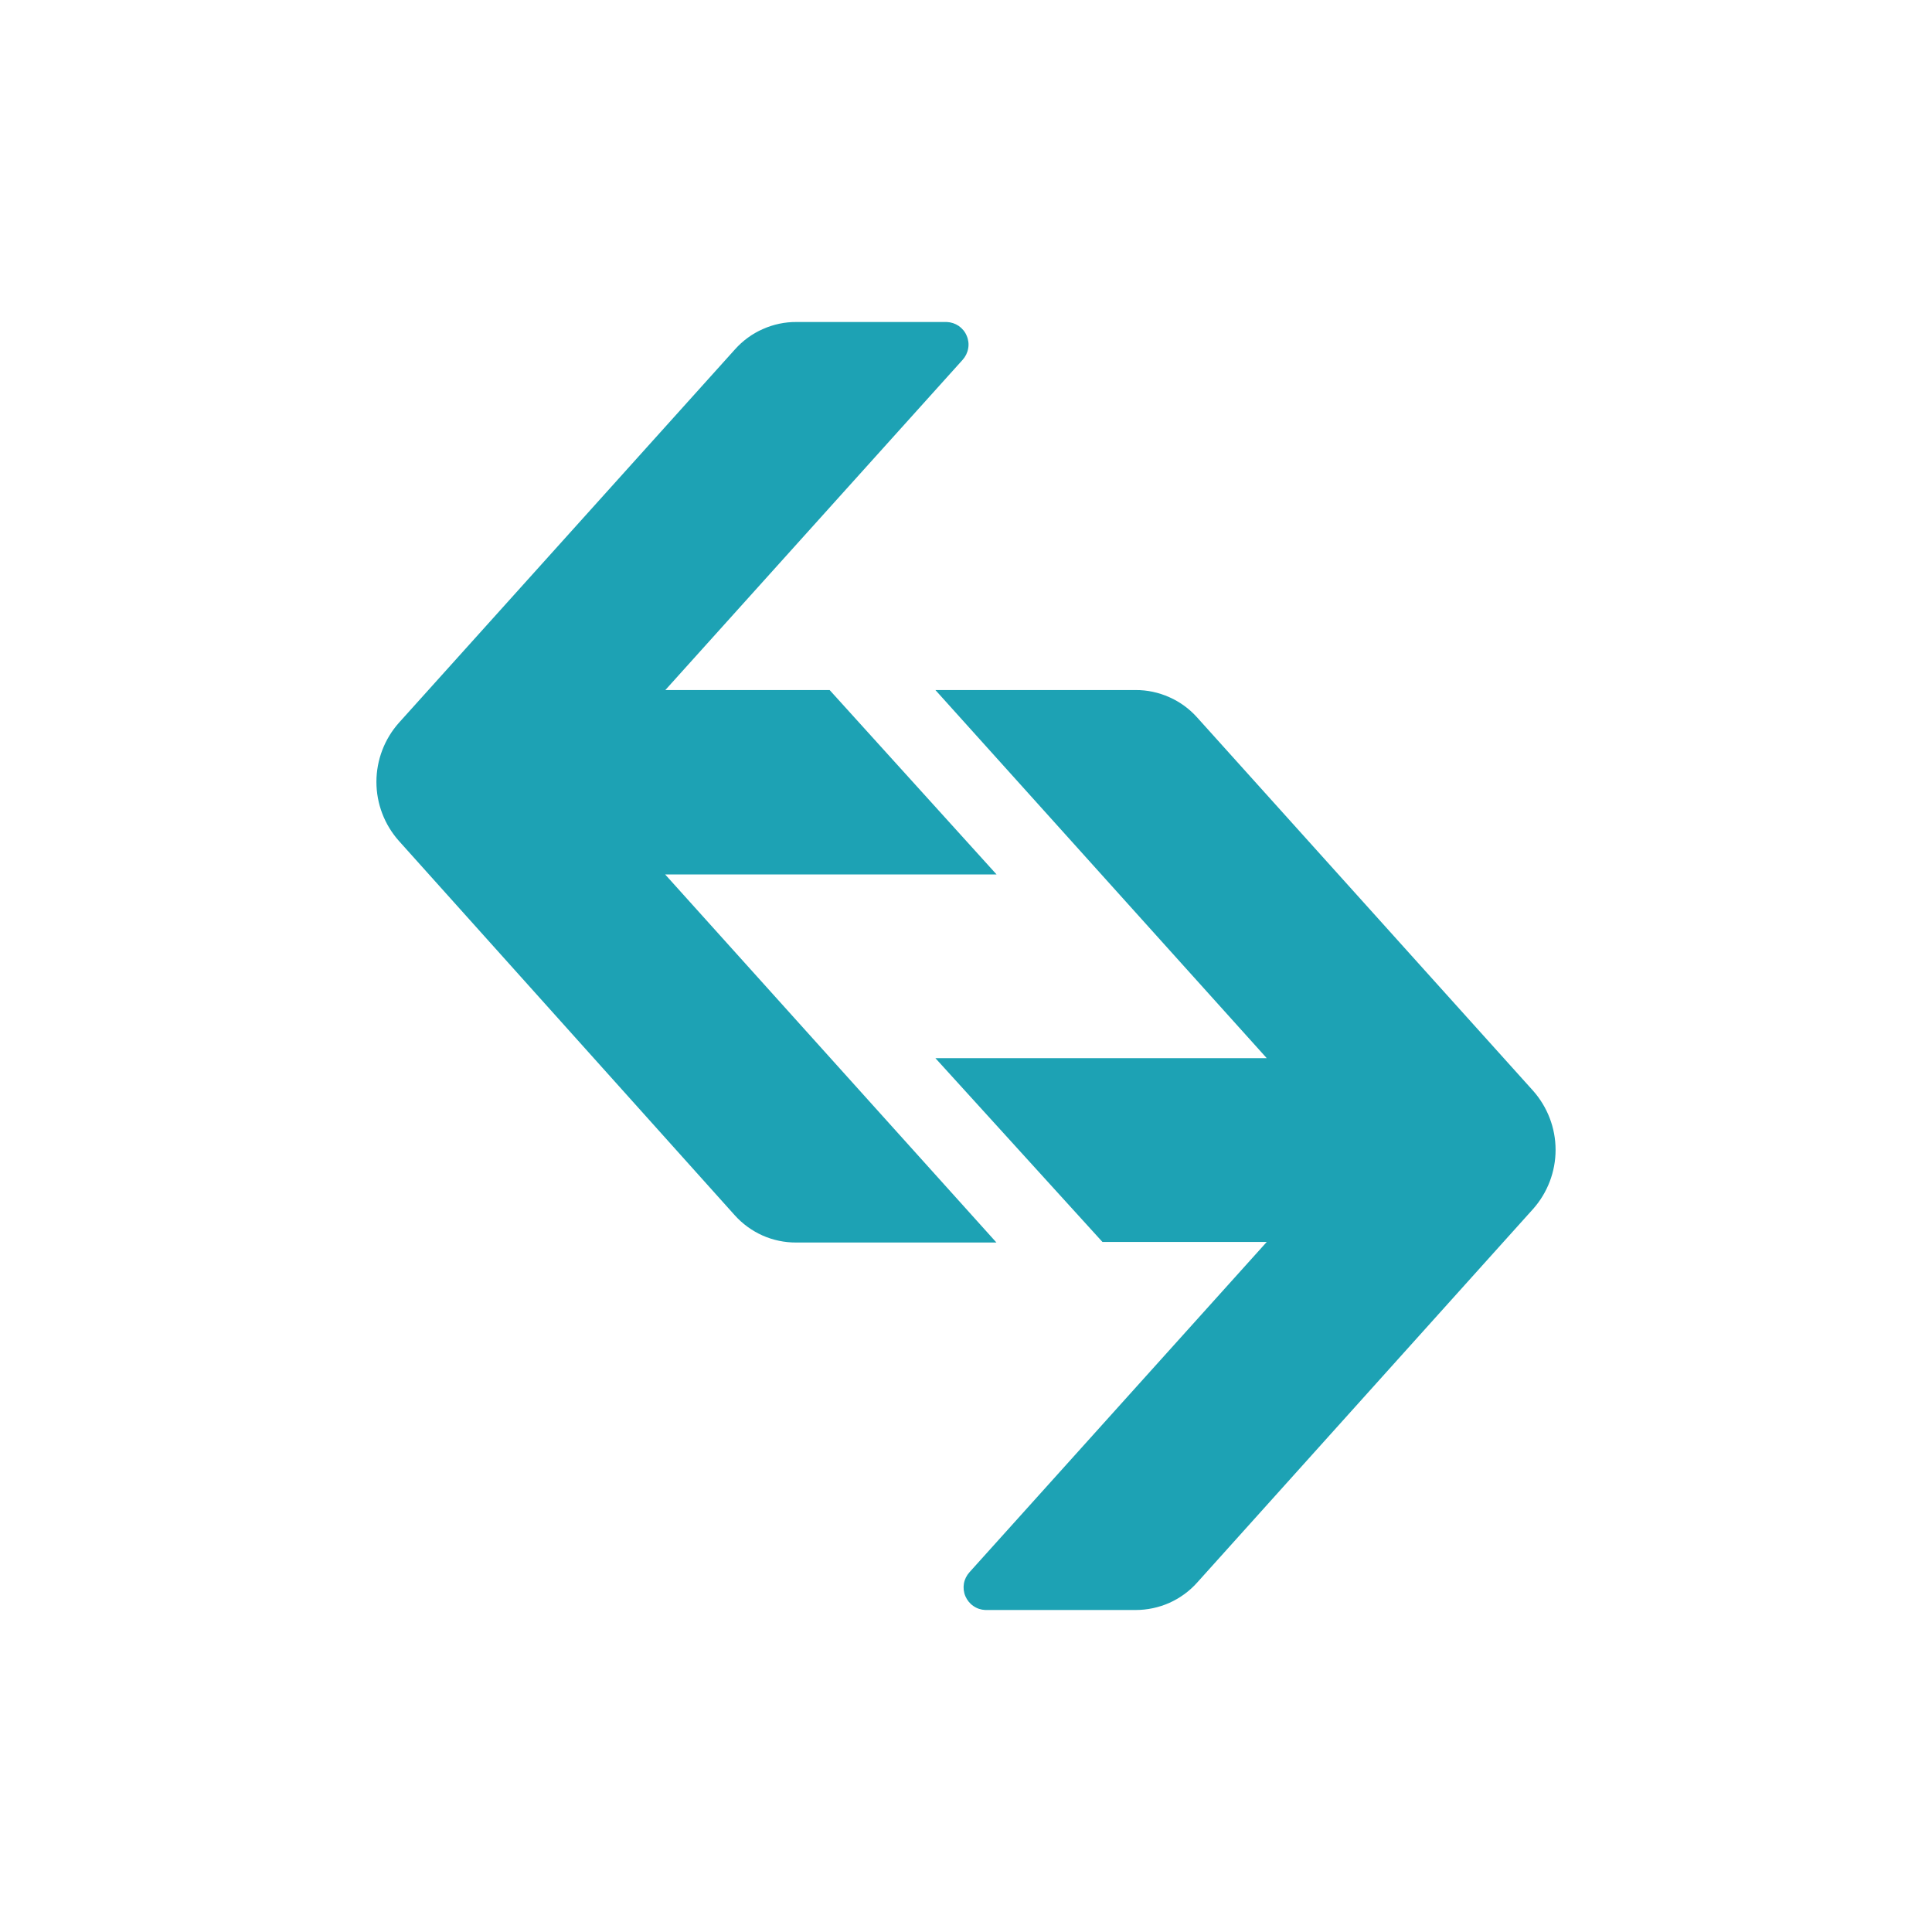 <svg width="24" height="24" viewBox="0 0 24 24" fill="none" xmlns="http://www.w3.org/2000/svg">
  <rect width="24" height="24" fill="white" />
    <path
      d="M9.131 4.339C9.227 4.232 9.344 4.146 9.476 4.088C9.608 4.029 9.75 3.999 9.894 4H11.76C11.814 4.002 11.866 4.019 11.91 4.049C11.954 4.08 11.989 4.122 12.009 4.172C12.03 4.221 12.037 4.276 12.027 4.328C12.018 4.381 11.994 4.43 11.958 4.47L8.265 8.572H10.306L12.38 10.863H8.263L12.378 15.435H9.891C9.747 15.436 9.604 15.406 9.473 15.348C9.341 15.289 9.223 15.203 9.127 15.096L4.956 10.447C4.776 10.245 4.676 9.984 4.676 9.713C4.676 9.442 4.776 9.18 4.956 8.978L9.131 4.339Z"
      fill="#1DA2B4"
    />
    <path
      d="M14.87 19.661C14.774 19.768 14.656 19.853 14.525 19.912C14.393 19.97 14.251 20 14.107 20H12.24C12.187 19.998 12.135 19.981 12.091 19.95C12.047 19.92 12.013 19.877 11.992 19.828C11.971 19.779 11.965 19.724 11.974 19.671C11.983 19.619 12.008 19.57 12.044 19.53L15.736 15.428H13.695L11.62 13.145H15.736L11.62 8.572H14.107C14.251 8.571 14.393 8.602 14.524 8.66C14.656 8.718 14.774 8.804 14.87 8.911L19.044 13.549C19.224 13.752 19.324 14.013 19.324 14.284C19.324 14.555 19.224 14.817 19.044 15.019L14.87 19.661Z"
      fill="#1DA2B4"
    />
</svg>